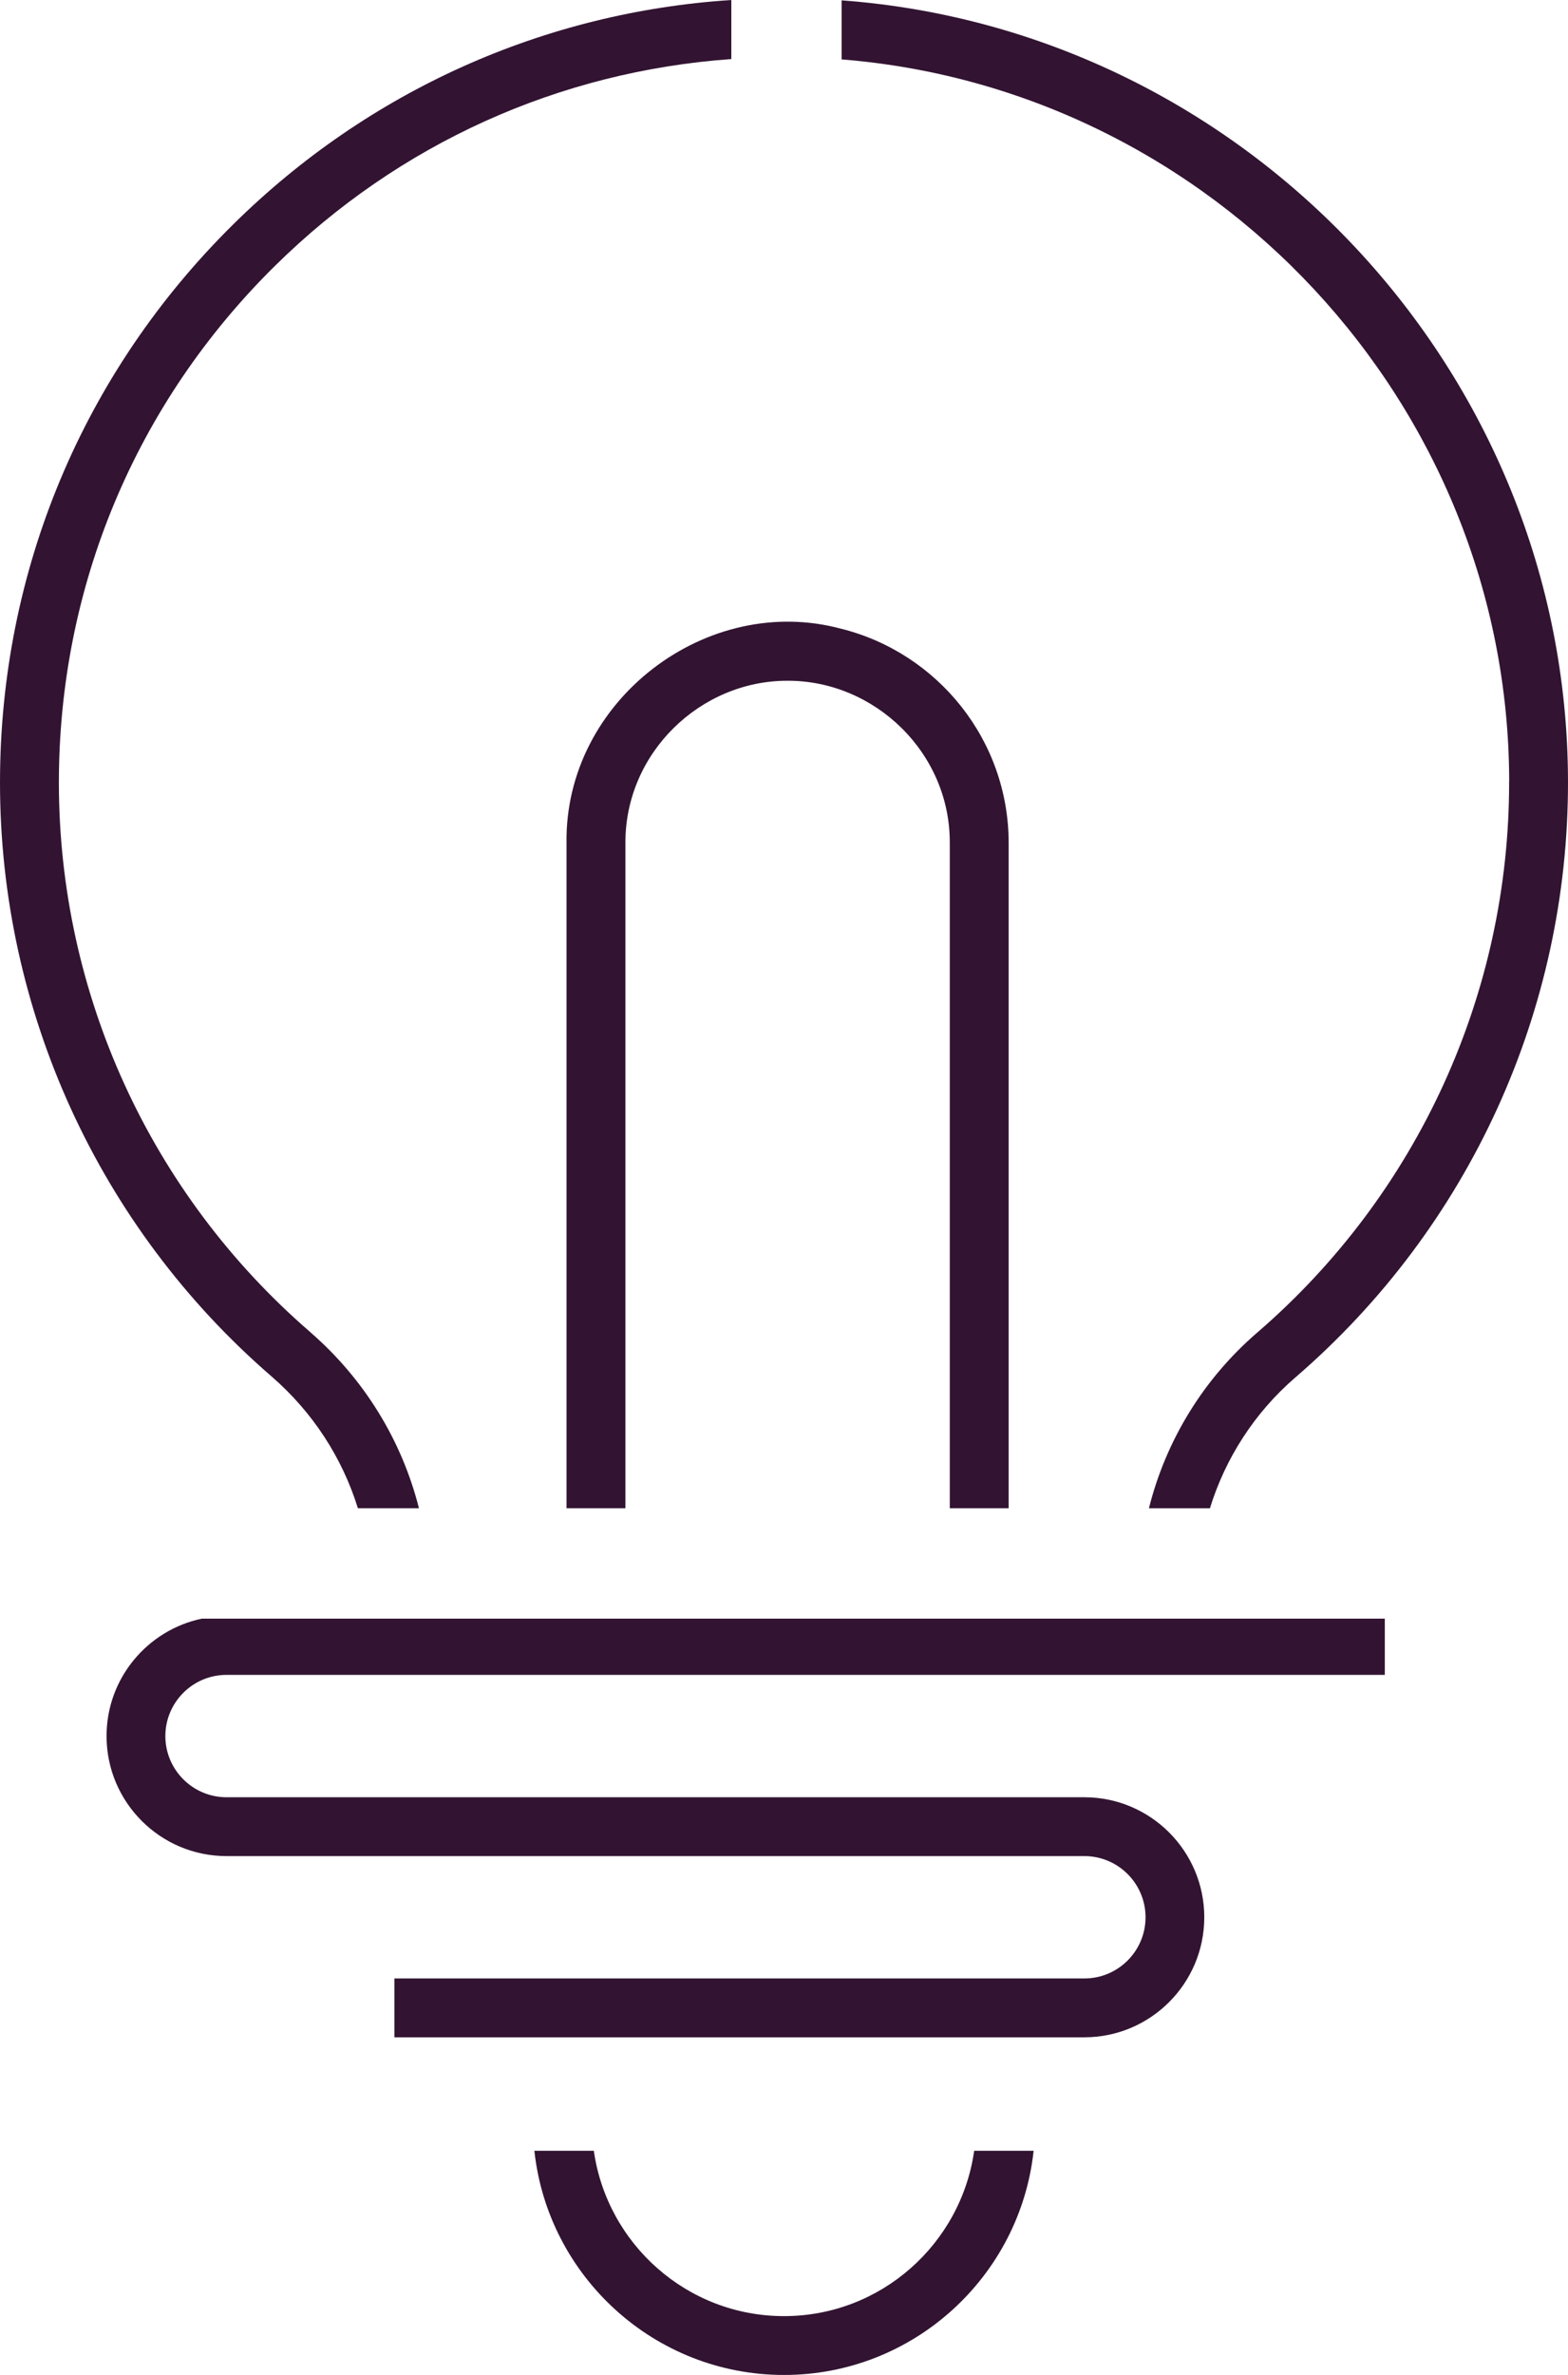 <?xml version="1.0" encoding="UTF-8"?>
<svg xmlns="http://www.w3.org/2000/svg" id="Layer_1" version="1.1" viewBox="0 0 222.36 336.56">
  <defs>
    <style> .st0 { fill: #321432; } </style>
  </defs>
  <path class="st0" d="M15.11,246.02c0,9.38,7.63,17.01,17.01,17.01h121.66c4.78,0,8.67,3.89,8.67,8.67s-3.89,8.67-8.67,8.67H55.93v8.34h97.84c9.38,0,17.01-7.63,17.01-17.01s-7.63-17.01-17.01-17.01H32.12c-4.78,0-8.67-3.89-8.67-8.67s3.89-8.67,8.67-8.67h164.26v-7.97H28.62c-7.71,1.62-13.51,8.46-13.51,16.64Z"></path>
  <path class="st0" d="M111.18,328.22c-13.73,0-25.09-10.21-26.97-23.43h-8.43c1.92,17.83,17.06,31.77,35.4,31.77s33.48-13.94,35.4-31.77h-8.43c-1.88,13.22-13.24,23.43-26.97,23.43Z"></path>
  <path class="st0" d="M43.95,188.73c-22.63-19.57-35.6-47.93-35.6-77.82,0-27.74,10.88-53.74,30.63-73.22,17.61-17.37,40.33-27.58,64.73-29.32V0c-26.55,1.73-51.41,12.83-70.59,31.75C11.76,52.81,0,80.92,0,110.91c0,32.31,14.03,62.98,38.49,84.13,5.87,5.08,10.06,11.58,12.26,18.69h8.66c-2.41-9.55-7.73-18.31-15.47-25Z"></path>
  <path class="st0" d="M214.01,110.7c.06,30.04-12.96,58.52-35.73,78.15-7.68,6.62-12.96,15.35-15.35,24.89h8.65c2.19-7.09,6.33-13.56,12.15-18.57,24.62-21.22,38.7-52.01,38.63-84.49C222.24,52.56,176.61,4.27,119.35.05v8.37c52.67,4.2,94.56,48.72,94.67,102.27Z"></path>
  <path class="st0" d="M119.35,89.12c-19.05-5.2-39.3,10.11-39.01,30.35,0,0,0,94.26,0,94.26h8.35v-94.26c-.05-12.78,10.63-23.03,23-23,12.37-.03,23.06,10.22,23,23,0,0,0,94.26,0,94.26h8.35v-94.26c0-14.63-10.09-26.92-23.67-30.35Z"></path>
</svg>
